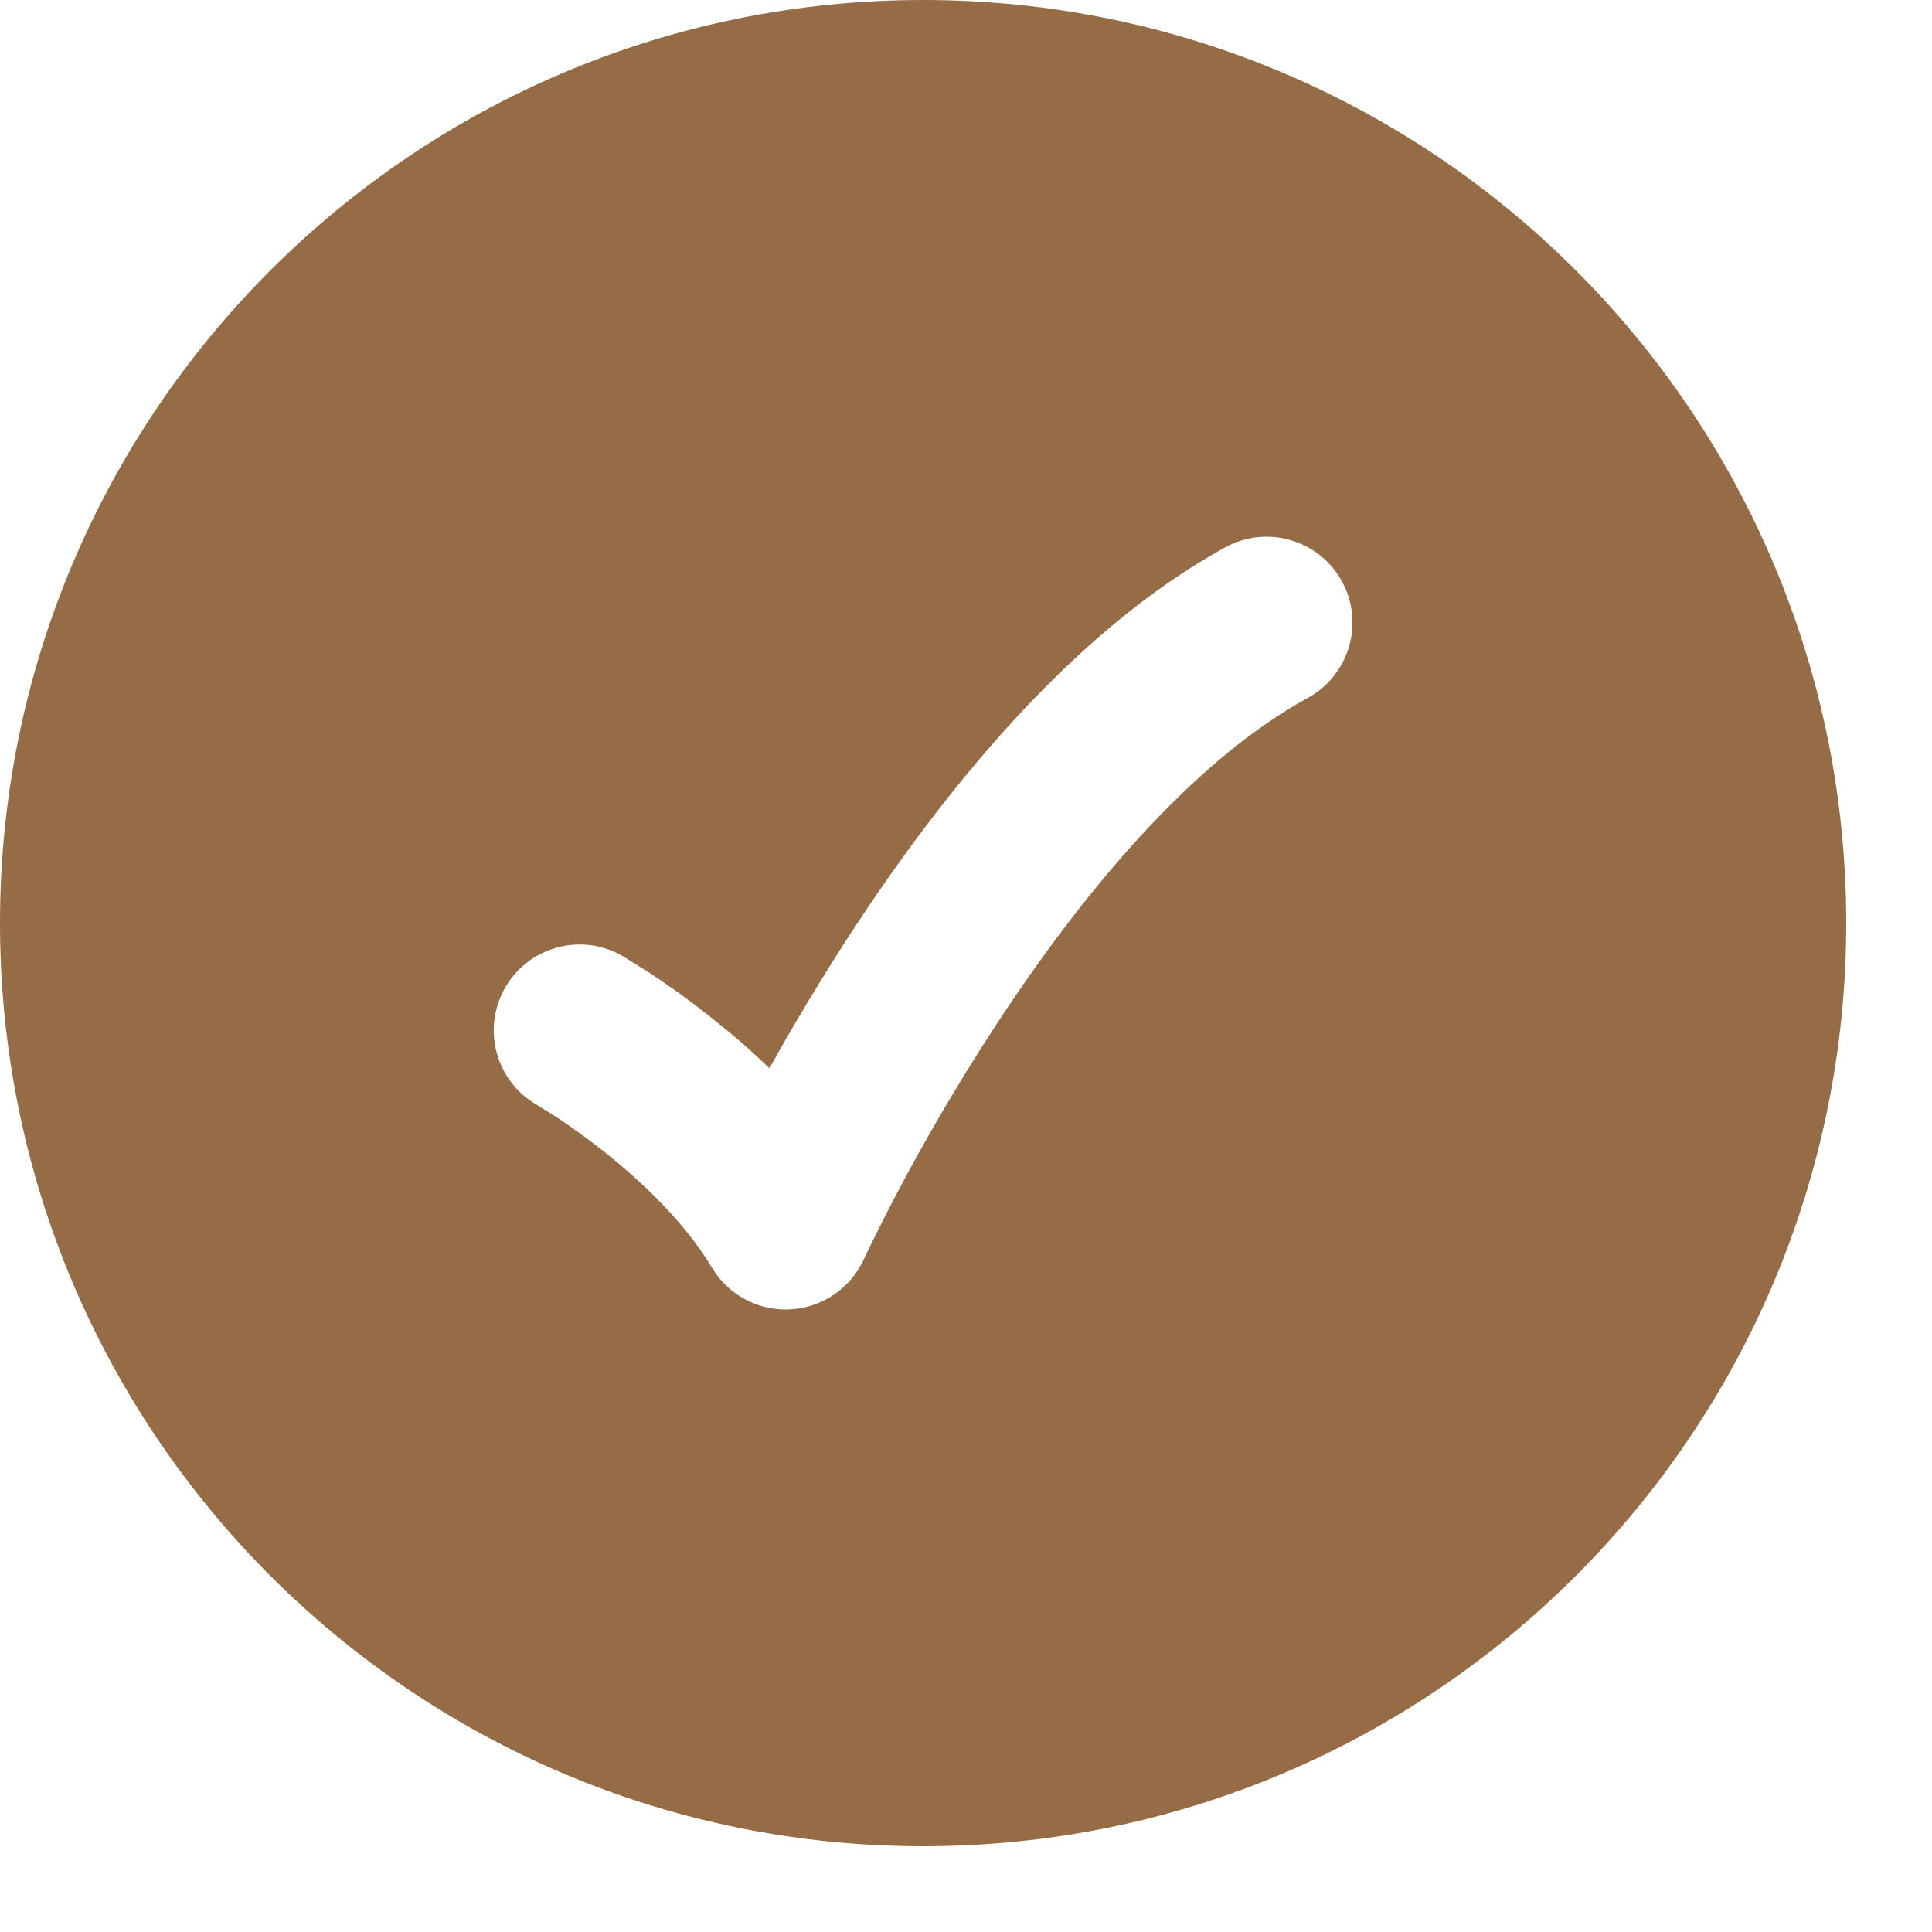 <svg width="15" height="15" viewBox="0 0 15 15" fill="none" xmlns="http://www.w3.org/2000/svg">
<path d="M7.167 0C11.125 5.79804e-07 14.334 3.209 14.334 7.167C14.334 11.125 11.125 14.334 7.167 14.334C3.209 14.334 0 11.125 0 7.167C1.80384e-06 3.209 3.209 0 7.167 0ZM10.419 4.514C10.242 4.191 9.837 4.072 9.514 4.249C8.295 4.916 7.287 6.202 6.609 7.24C6.359 7.624 6.145 7.986 5.974 8.294C5.814 8.139 5.655 8.005 5.514 7.894C5.329 7.747 5.162 7.631 5.041 7.552L4.831 7.421C4.511 7.238 4.103 7.35 3.921 7.67C3.739 7.99 3.85 8.397 4.17 8.579L4.311 8.667C4.406 8.729 4.538 8.822 4.687 8.939C4.992 9.181 5.321 9.496 5.528 9.843C5.655 10.055 5.89 10.18 6.137 10.166C6.384 10.152 6.604 10.002 6.707 9.777L6.772 9.641C6.818 9.548 6.885 9.413 6.973 9.247C7.149 8.914 7.406 8.458 7.726 7.969C8.381 6.965 9.239 5.919 10.153 5.419C10.476 5.242 10.596 4.837 10.419 4.514Z" fill="#956C45"/>
</svg>
